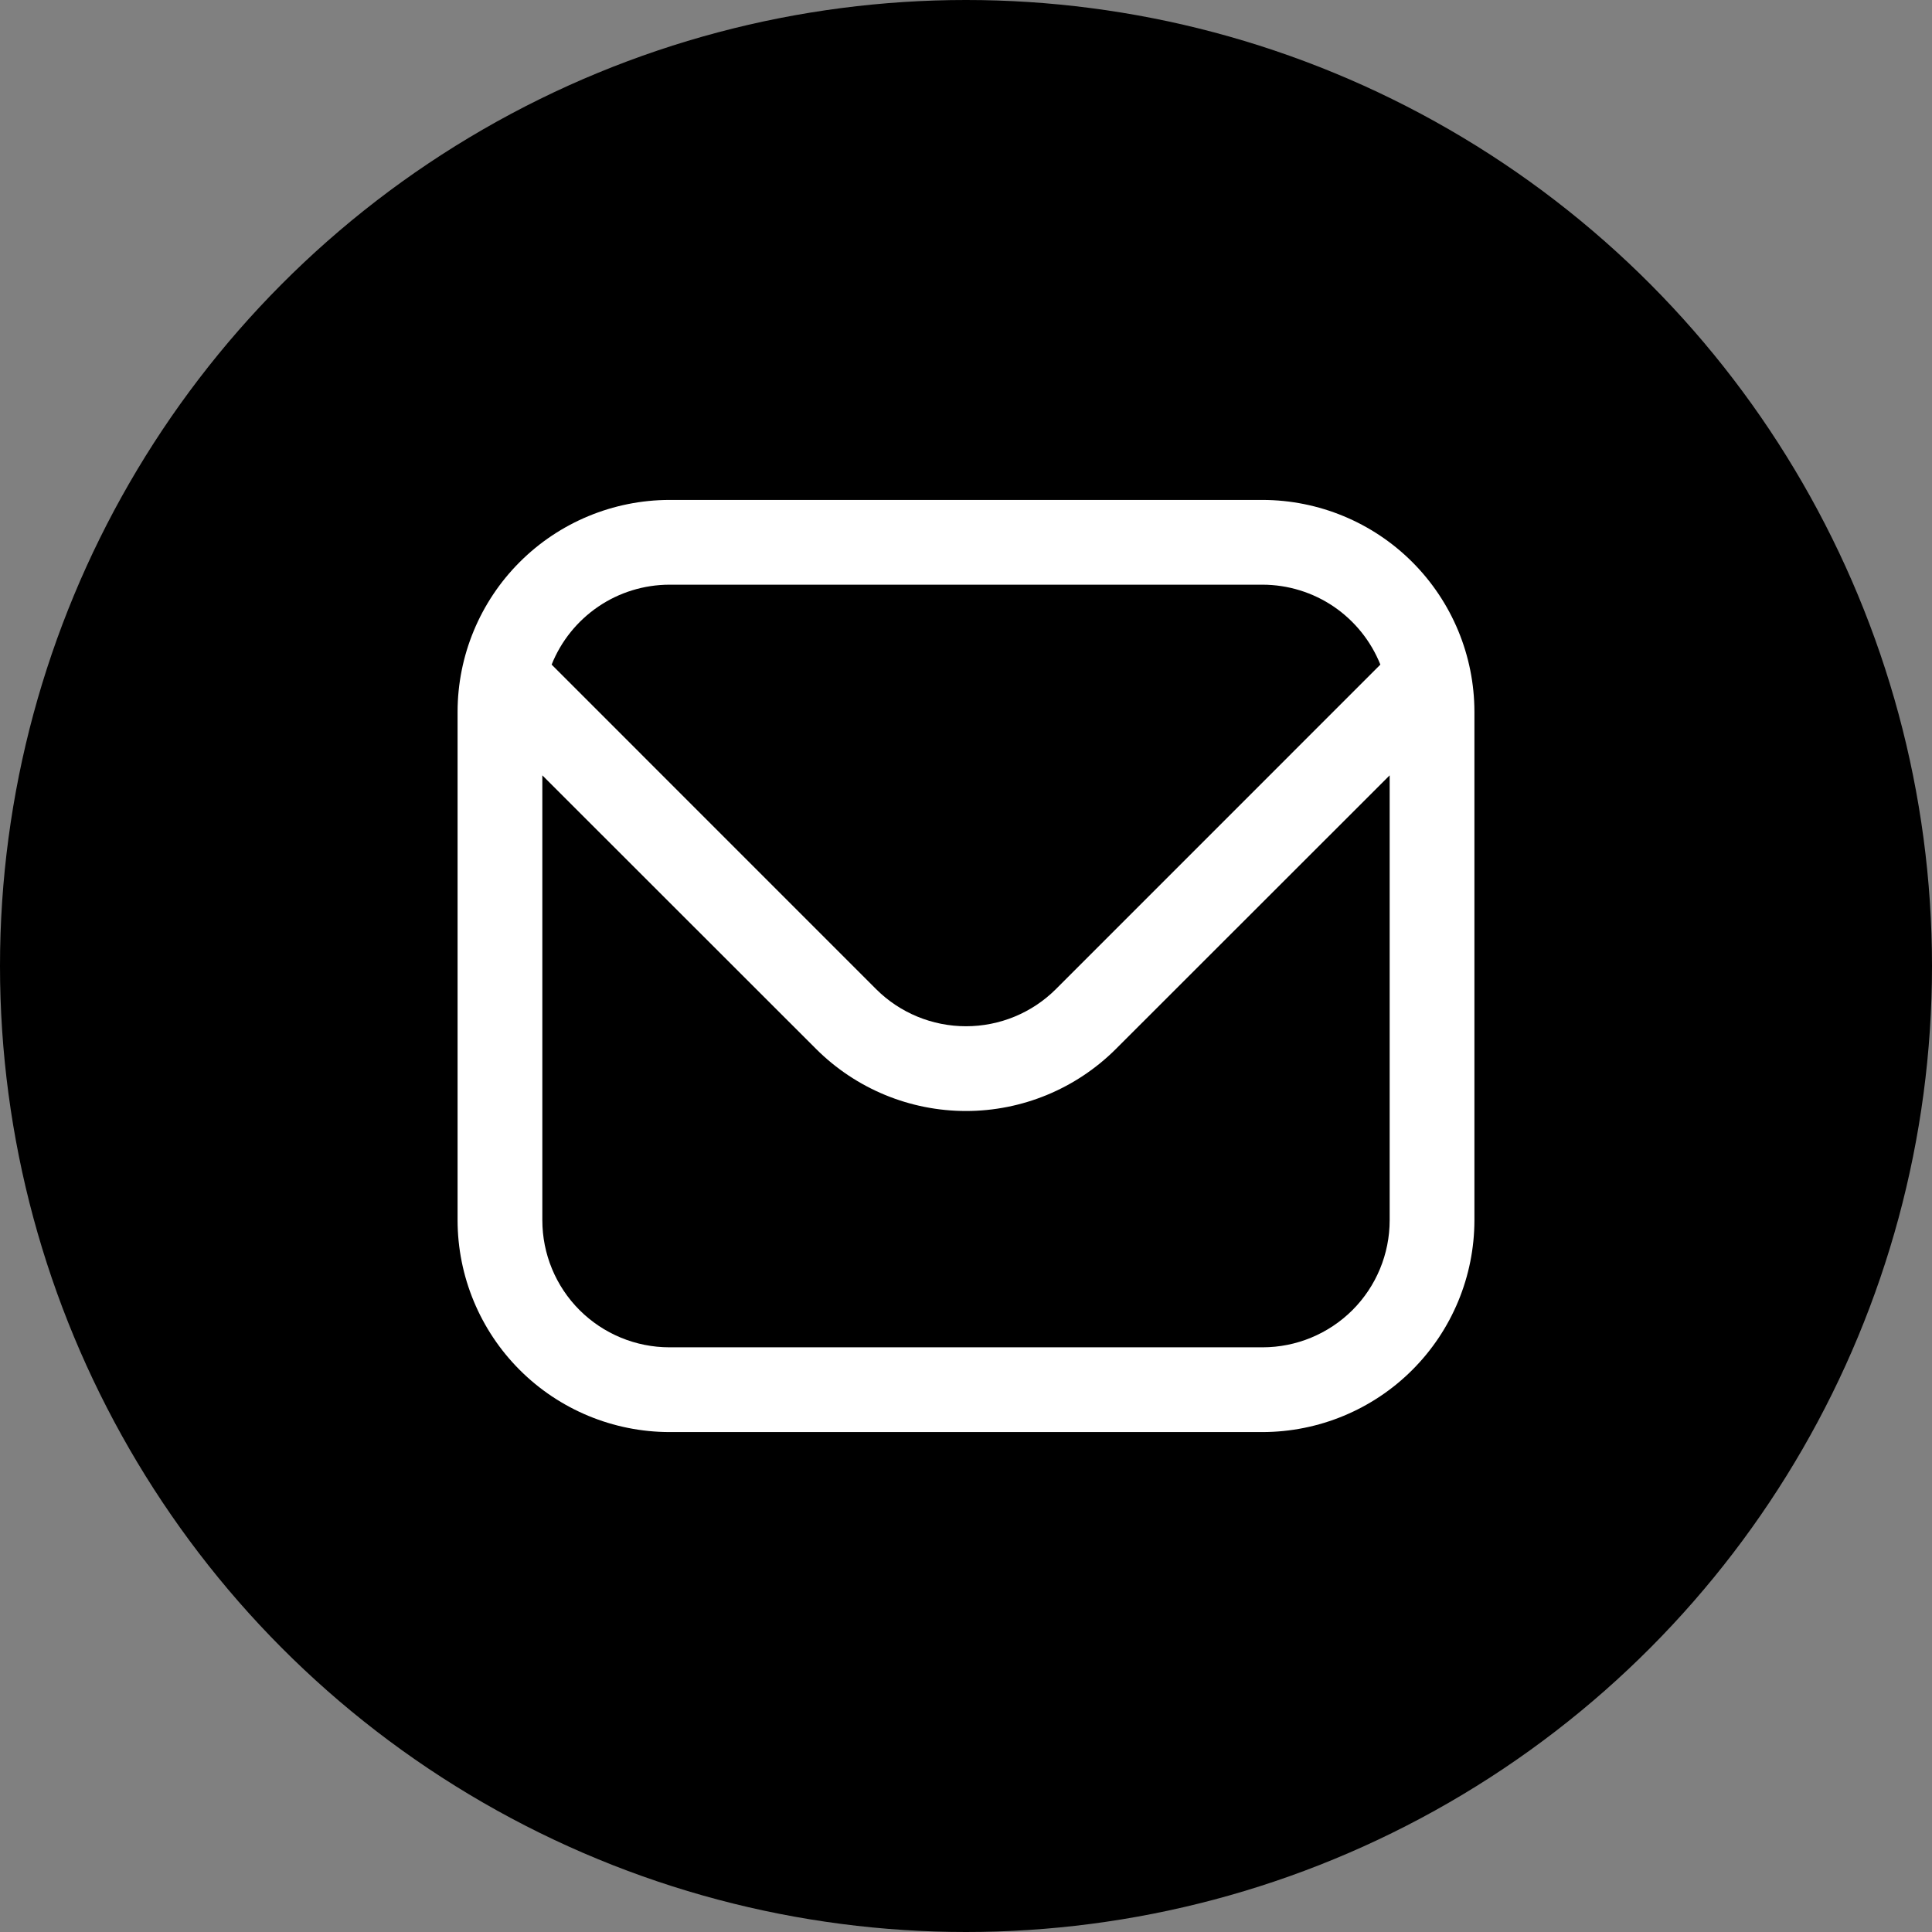 <svg xmlns="http://www.w3.org/2000/svg" width="38" height="38" viewBox="0 0 38 38" fill="none"><rect x="0" y="0" width="38" height="38" fill="#808080" stroke="none"/><circle cx="19" cy="19" r="19" fill="#FA7500" style="fill:#FA7500;fill:color(display-p3 0.98 0.459 0);fill-opacity:1;"></circle><g clip-path="url(#clip0_1414_76)"><path d="M24.833 9.833H13.167C12.062 9.835 11.003 10.274 10.222 11.055C9.441 11.836 9.001 12.895 9 14V24C9.001 25.105 9.441 26.164 10.222 26.945C11.003 27.726 12.062 28.165 13.167 28.167H24.833C25.938 28.165 26.997 27.726 27.778 26.945C28.559 26.164 28.999 25.105 29 24V14C28.999 12.895 28.559 11.836 27.778 11.055C26.997 10.274 25.938 9.835 24.833 9.833ZM13.167 11.5H24.833C25.332 11.501 25.82 11.651 26.233 11.931C26.645 12.212 26.965 12.609 27.15 13.072L20.768 19.455C20.299 19.923 19.663 20.185 19 20.185C18.337 20.185 17.701 19.923 17.232 19.455L10.85 13.072C11.035 12.609 11.355 12.212 11.768 11.931C12.18 11.651 12.668 11.501 13.167 11.5ZM24.833 26.5H13.167C12.504 26.5 11.868 26.236 11.399 25.768C10.93 25.299 10.667 24.663 10.667 24V15.25L16.053 20.633C16.835 21.413 17.895 21.852 19 21.852C20.105 21.852 21.165 21.413 21.947 20.633L27.333 15.25V24C27.333 24.663 27.07 25.299 26.601 25.768C26.132 26.236 25.496 26.5 24.833 26.5Z" fill="white" style="fill:white;fill-opacity:1;"></path></g><defs><clipPath id="clip0_1414_76"><rect width="20" height="20" fill="white" style="fill:white;fill-opacity:1;" transform="translate(9 9)"></rect></clipPath></defs></svg>